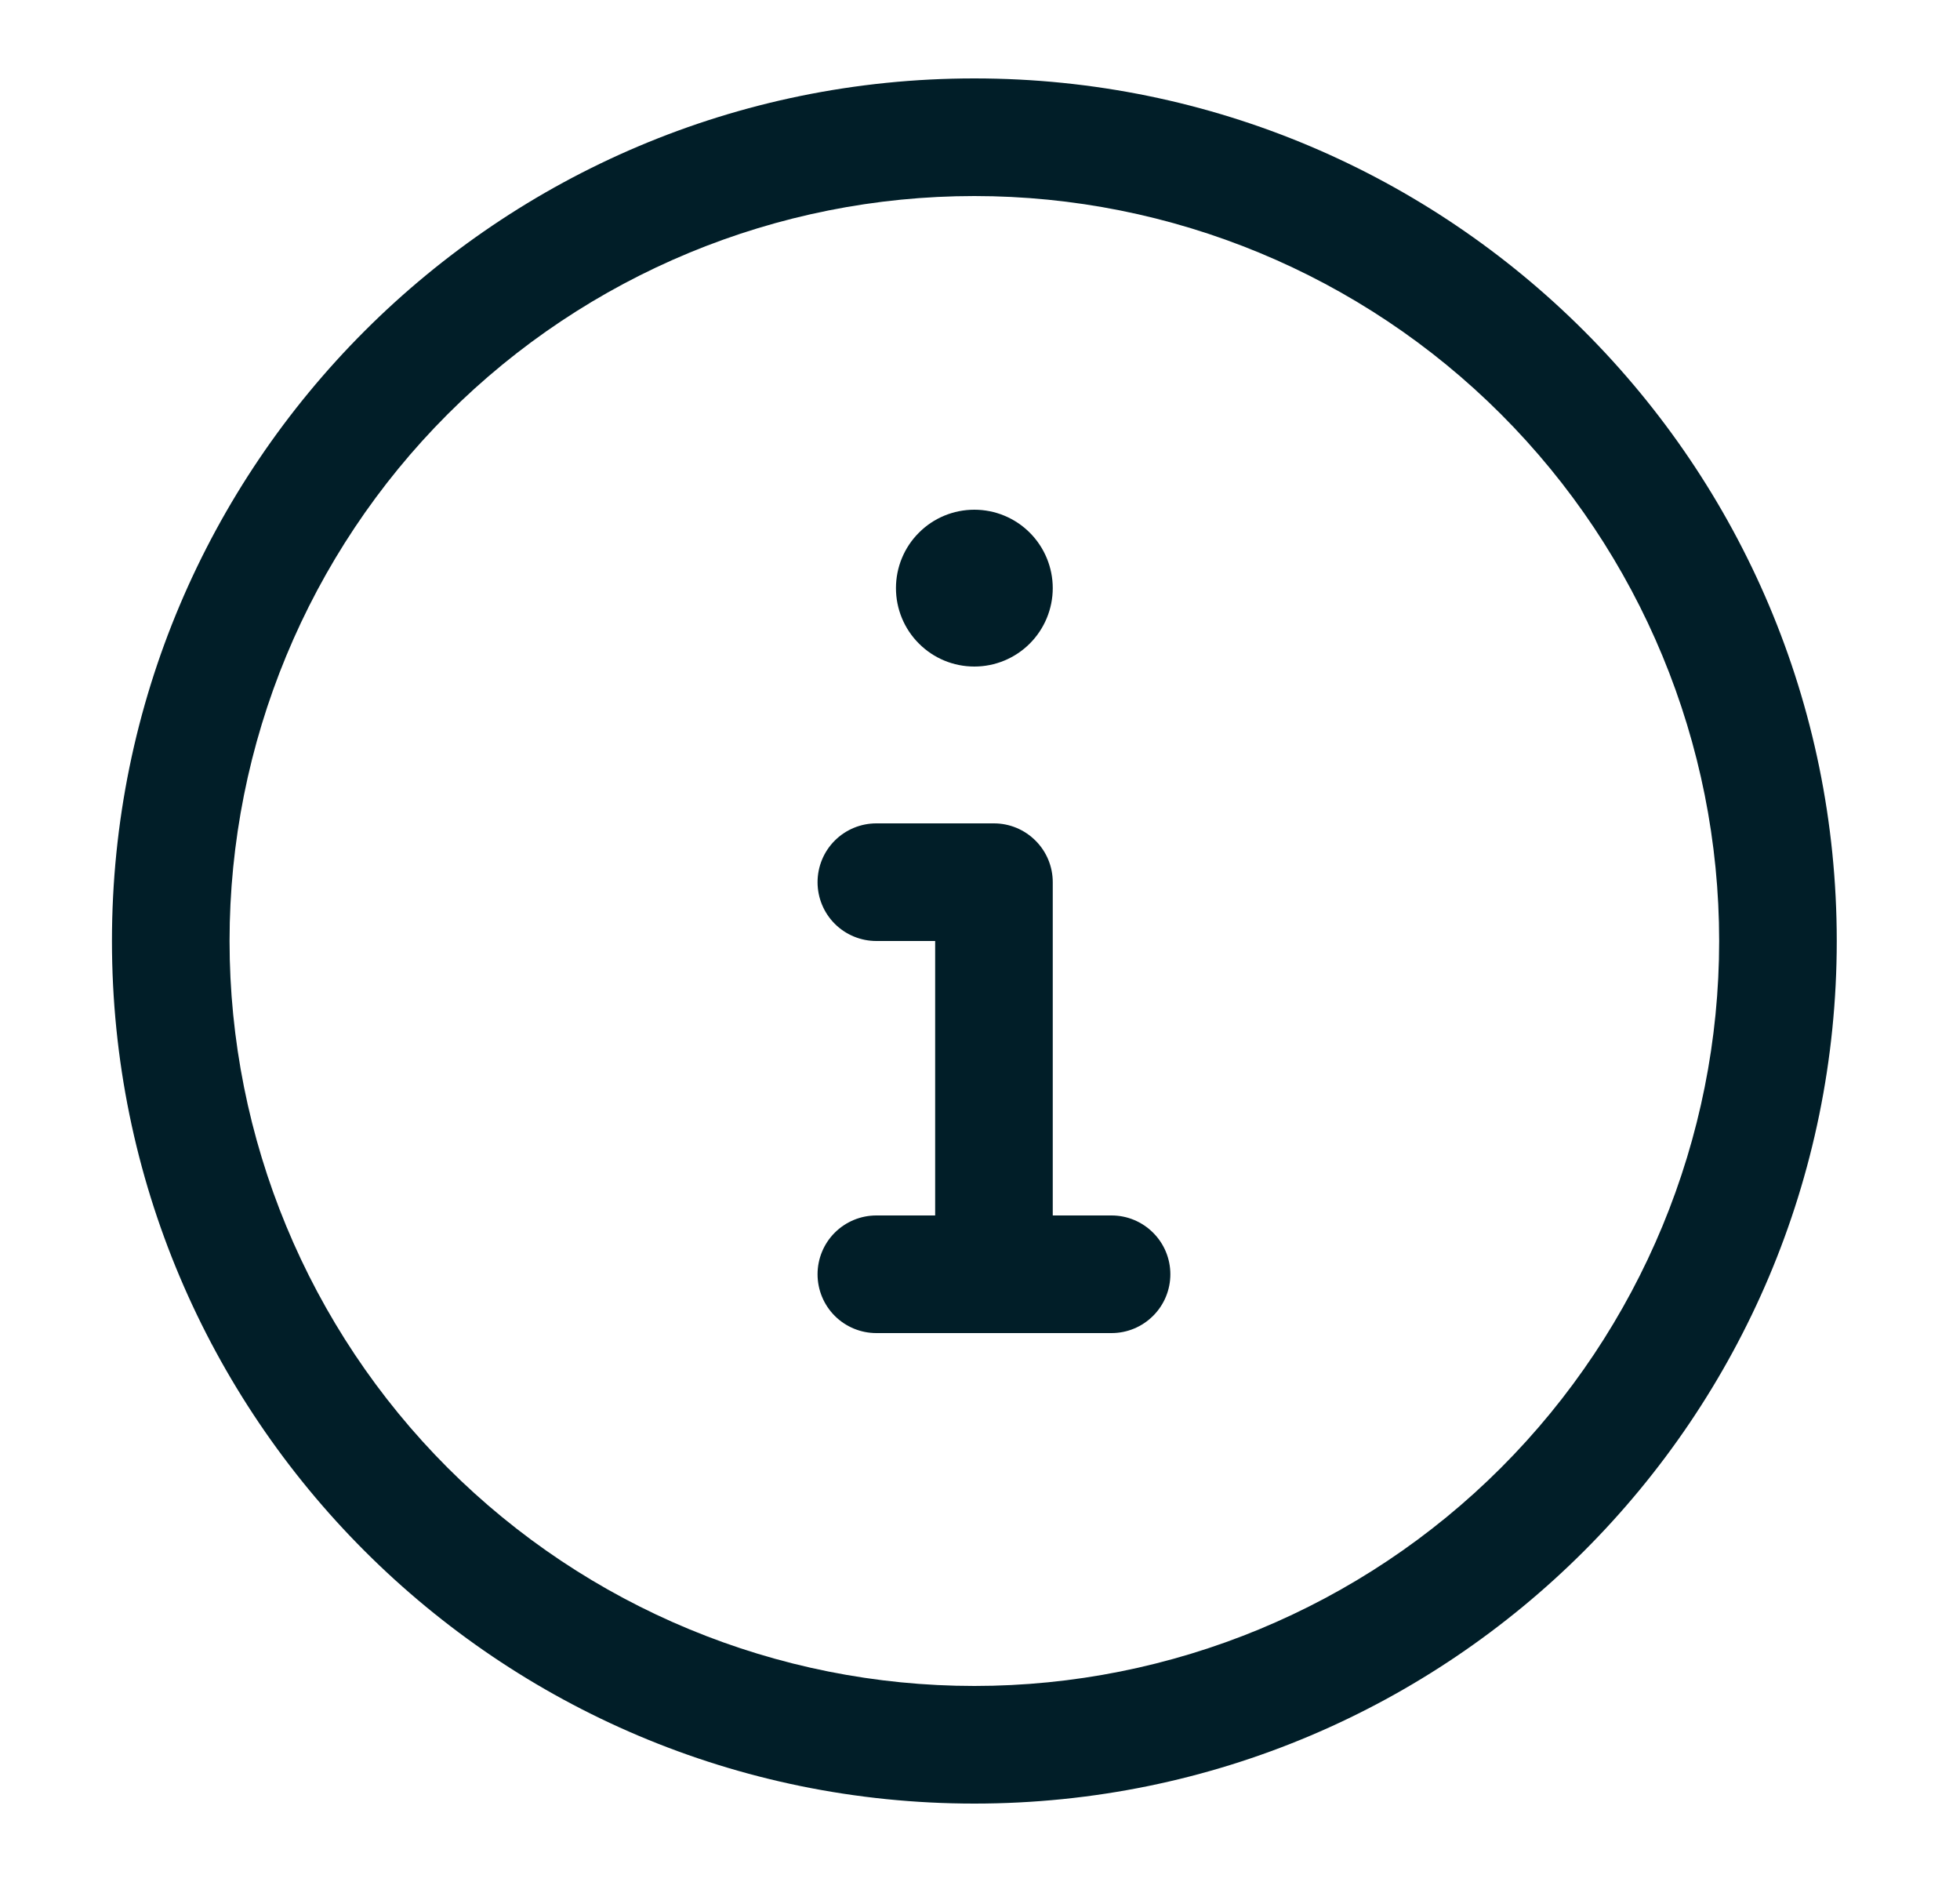 <svg width="25" height="24" viewBox="0 0 25 24" fill="none" xmlns="http://www.w3.org/2000/svg">
<path d="M13.428 7.5C13.428 7.765 13.322 8.02 13.135 8.207C12.947 8.395 12.693 8.5 12.428 8.5C12.162 8.5 11.908 8.395 11.721 8.207C11.533 8.02 11.428 7.765 11.428 7.5C11.428 7.235 11.533 6.98 11.721 6.793C11.908 6.605 12.162 6.5 12.428 6.5C12.693 6.5 12.947 6.605 13.135 6.793C13.322 6.98 13.428 7.235 13.428 7.5ZM10.428 11.25C10.428 11.051 10.507 10.86 10.647 10.72C10.788 10.579 10.979 10.5 11.178 10.5H12.678C12.877 10.5 13.067 10.579 13.208 10.72C13.349 10.86 13.428 11.051 13.428 11.25V15.5H14.178C14.377 15.5 14.567 15.579 14.708 15.72C14.849 15.86 14.928 16.051 14.928 16.25C14.928 16.449 14.849 16.64 14.708 16.78C14.567 16.921 14.377 17 14.178 17H11.178C10.979 17 10.788 16.921 10.647 16.78C10.507 16.64 10.428 16.449 10.428 16.25C10.428 16.051 10.507 15.86 10.647 15.72C10.788 15.579 10.979 15.5 11.178 15.5H11.928V12H11.178C10.979 12 10.788 11.921 10.647 11.78C10.507 11.64 10.428 11.449 10.428 11.25Z" fill="#011E28"/>
<path d="M12.428 1C18.503 1 23.428 5.925 23.428 12C23.428 18.075 18.503 23 12.428 23C6.353 23 1.428 18.075 1.428 12C1.428 5.925 6.353 1 12.428 1ZM2.928 12C2.928 14.52 3.929 16.936 5.71 18.718C7.492 20.499 9.908 21.5 12.428 21.5C14.947 21.5 17.364 20.499 19.145 18.718C20.927 16.936 21.928 14.52 21.928 12C21.928 9.48 20.927 7.064 19.145 5.282C17.364 3.501 14.947 2.5 12.428 2.5C9.908 2.5 7.492 3.501 5.71 5.282C3.929 7.064 2.928 9.48 2.928 12Z" fill="#011E28"/>
</svg>
